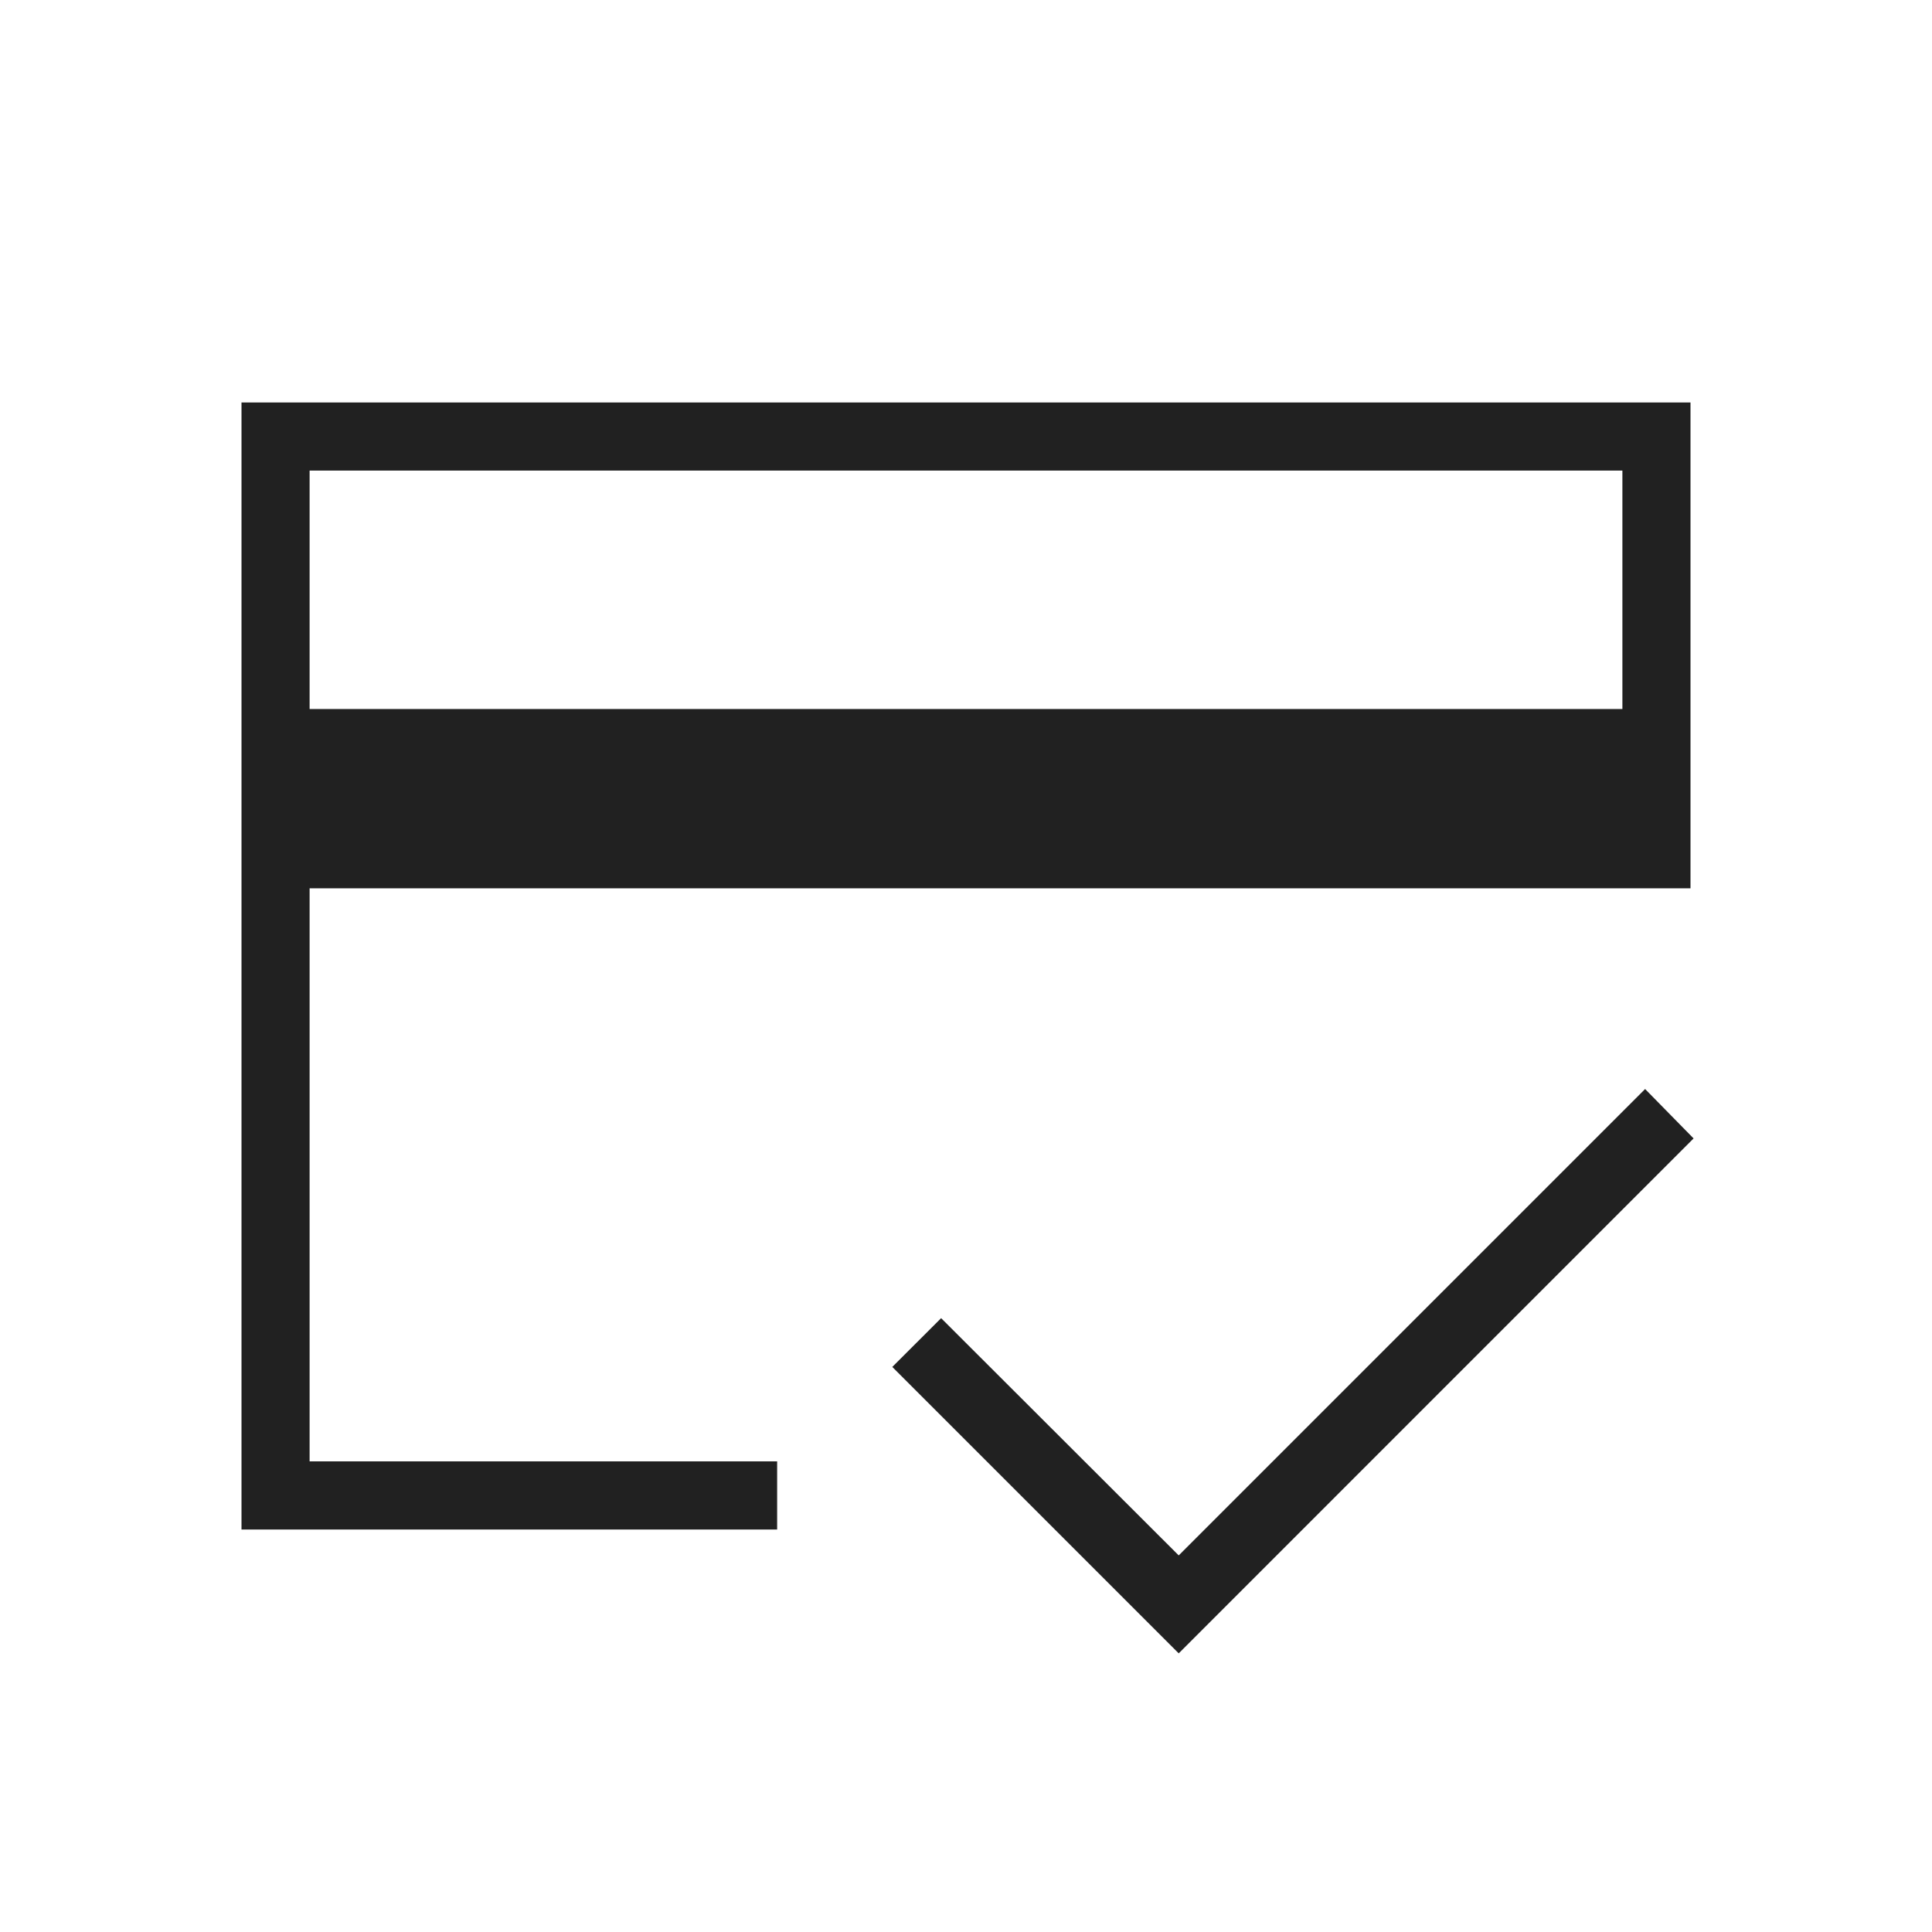 <svg xmlns="http://www.w3.org/2000/svg" fill="none" viewBox="0 0 40 40" height="40" width="40">
<mask height="40" width="40" y="0" x="0" maskUnits="userSpaceOnUse" style="mask-type:alpha" id="mask0_1233_49">
<rect fill="#D9D9D9" height="40" width="40"></rect>
</mask>
<g mask="url(#mask0_1233_49)">
<path fill="#212121" d="M6.41 14.679H33.59V9.743H6.41V14.679ZM5 31.667V8.333H35V18.391H6.41V30.256H16.09V31.667H5ZM24.404 34.231L18.474 28.301L19.485 27.291L24.404 32.203L34.06 22.547L35.064 23.57L24.404 34.231ZM6.41 9.743V30.256V22.951V27.907V9.743Z"></path>
</g>
</svg>
